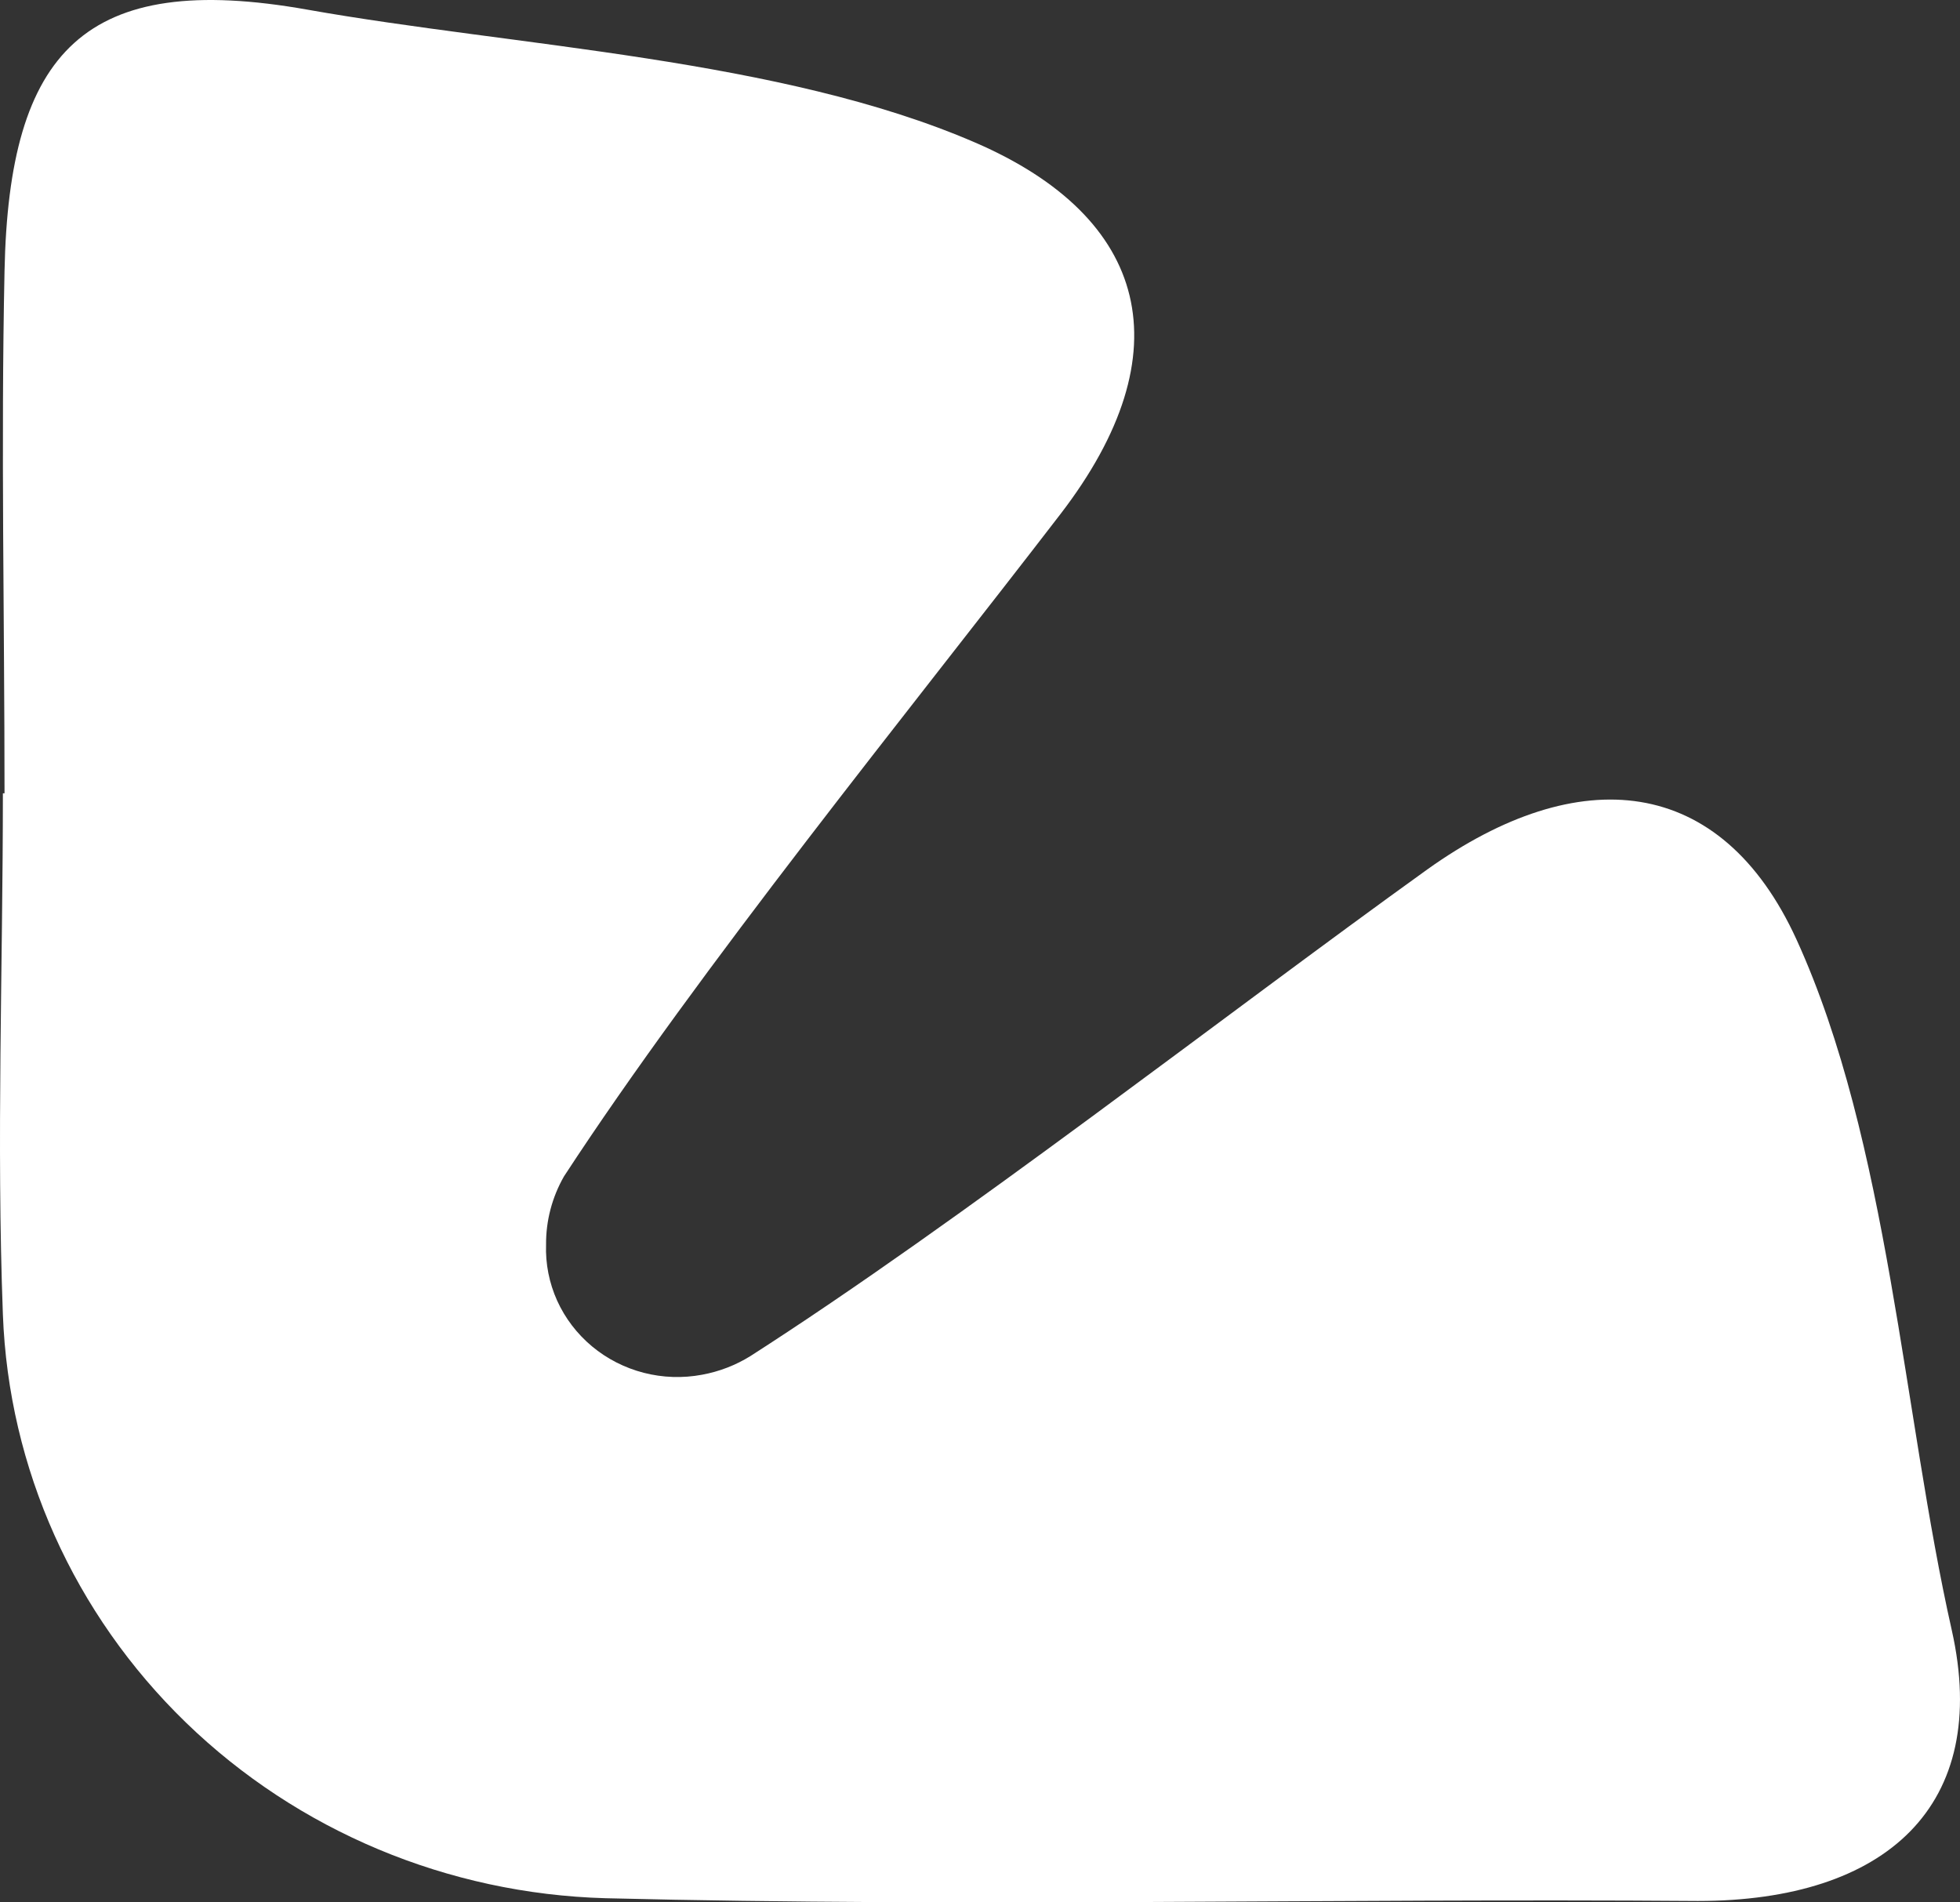 <svg width="68" height="66" viewBox="0 0 68 66" fill="none" xmlns="http://www.w3.org/2000/svg">
<rect x="0" y="0" width="68" height="66" fill="#333333" stroke="none"/>
<path d="M0.1 27.523C0.1 33.55 -0.125 39.59 0.1 45.602C0.298 50.938 2.569 56 6.451 59.762C10.333 63.523 15.536 65.702 21.003 65.856C33.689 66.172 46.276 65.856 58.905 65.952C65.445 65.952 69.081 62.636 67.714 56.554C66.023 49.056 65.529 39.617 62.33 32.6C59.708 26.863 54.775 26.409 49.517 30.165C42.47 35.228 33.35 42.355 26.035 47.047C25.523 47.365 24.954 47.585 24.358 47.694C23.686 47.82 22.994 47.797 22.333 47.627C21.672 47.456 21.058 47.143 20.538 46.709C20.019 46.276 19.605 45.733 19.329 45.123C19.054 44.512 18.922 43.848 18.945 43.181C18.939 42.353 19.153 41.538 19.566 40.814C24.273 33.605 31.532 24.675 36.79 17.837C41.117 12.21 39.848 7.545 33.83 4.945C27.092 2.028 17.888 1.615 10.671 0.336C2.933 -1.04 0.312 1.78 0.157 9.403C0.03 15.443 0.157 21.483 0.157 27.523H0.1Z" fill="white"/>
</svg>
